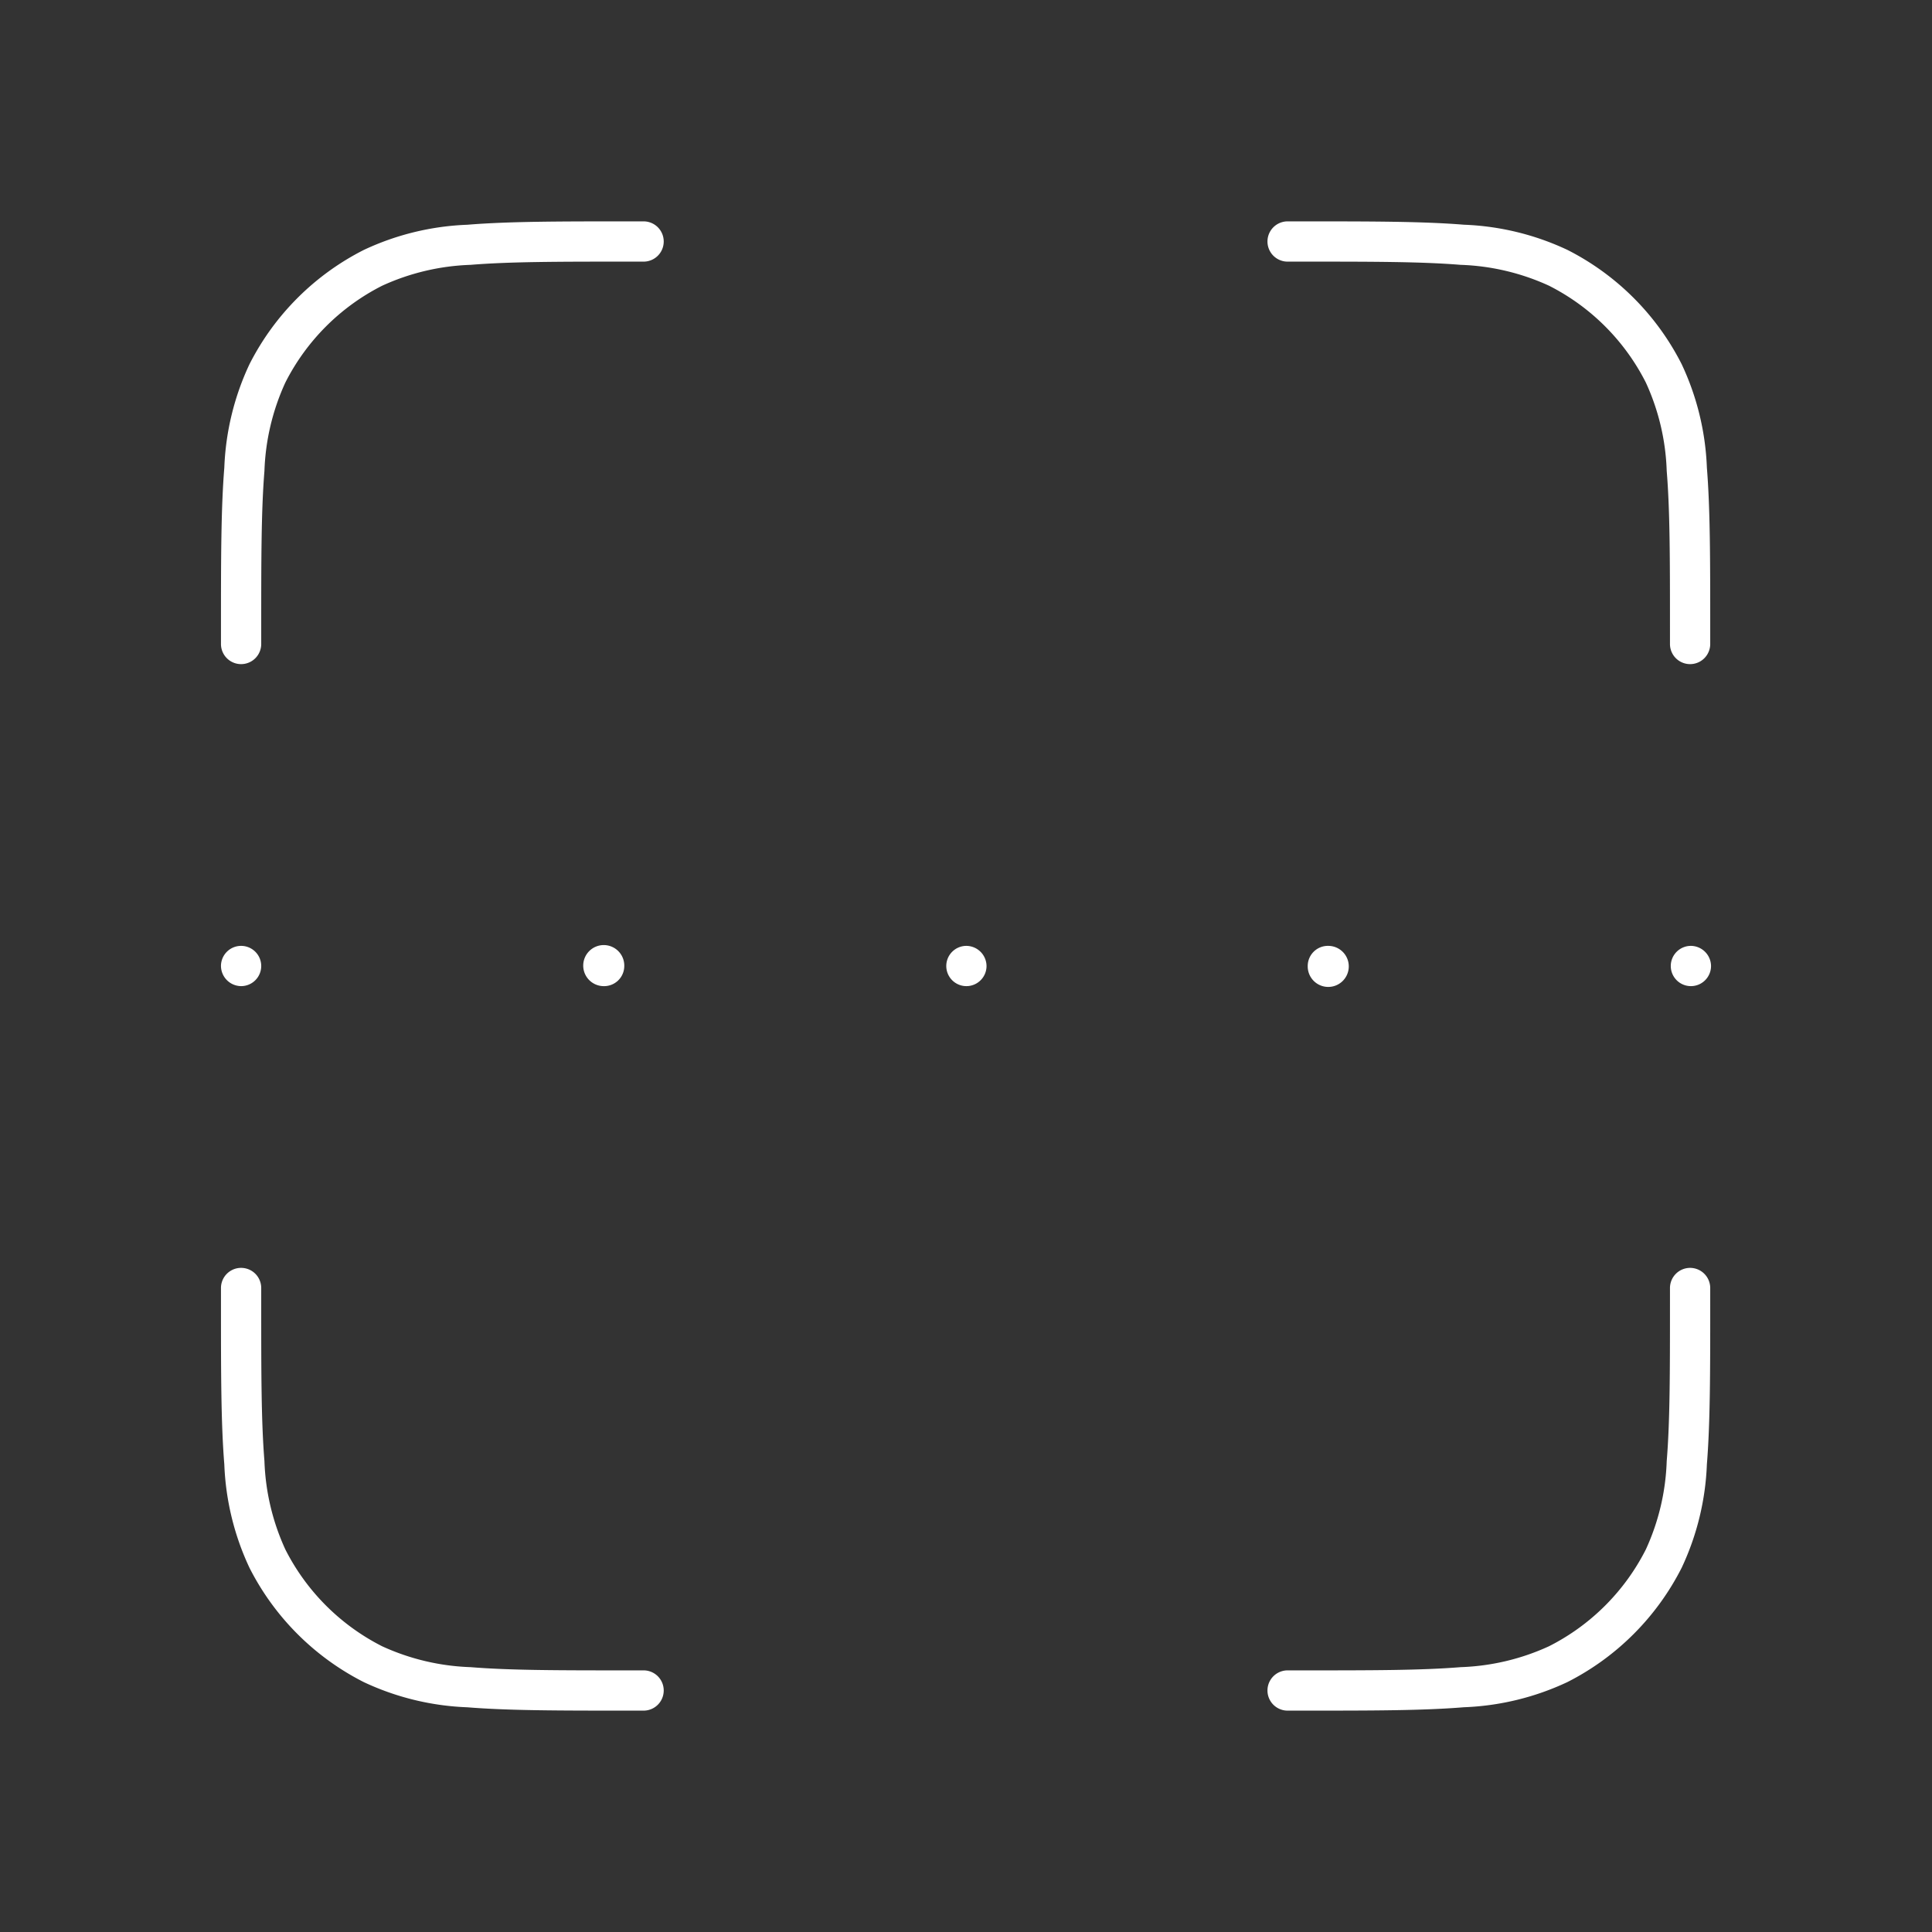 <svg id="Layer_1" data-name="Layer 1" xmlns="http://www.w3.org/2000/svg" xmlns:xlink="http://www.w3.org/1999/xlink" viewBox="0 0 48 48"><rect x="0" y="0" width="48" height="48" fill="#333333" stroke="none"/><defs><style>.cls-1{fill:none;}.cls-2{clip-path:url(#clip-path);}.cls-3{fill:#fff;}</style><clipPath id="clip-path"><rect class="cls-1" width="48" height="48"/></clipPath></defs><g class="cls-2"><path class="cls-3" d="M5.99,24.5a.5.5,0,1,0-.5-.5A.505.505,0,0,0,5.99,24.5Z"/><path class="cls-3" d="M15.99,41.5h-.4c-1.693,0-2.918,0-3.9-.08a5.722,5.722,0,0,1-2.196-.519A5.466,5.466,0,0,1,7.09,38.497,5.715,5.715,0,0,1,6.57,36.3c-.08-.983-.08-2.207-.08-3.9V32a.5.5,0,0,0-1,0v.444c0,1.629,0,2.916.083,3.938a6.625,6.625,0,0,0,.625,2.569,6.459,6.459,0,0,0,2.841,2.841,6.62,6.62,0,0,0,2.569.625C12.63,42.5,13.917,42.5,15.546,42.5H15.99a.5.5,0,1,0,0-1Z"/><path class="cls-3" d="M15.51,24a.51.51,0,1,0-.52.5A.501.501,0,0,0,15.51,24Z"/><path class="cls-3" d="M32.49,24a.51.51,0,1,0,.52-.5A.501.501,0,0,0,32.49,24Z"/><path class="cls-3" d="M31.99,6.5H32.39c1.693,0,2.918,0,3.9.08a5.722,5.722,0,0,1,2.196.519,5.465,5.465,0,0,1,2.404,2.404A5.69,5.69,0,0,1,41.409,11.7c.081.982.081,2.206.081,3.9V16a.5.5,0,0,0,1,0v-.444c0-1.629,0-2.916-.083-3.938a6.619,6.619,0,0,0-.626-2.569,6.456,6.456,0,0,0-2.84-2.841,6.617,6.617,0,0,0-2.57-.625C35.351,5.5,34.063,5.5,32.435,5.5H31.99a.5.5,0,0,0,0,1Z"/><path class="cls-3" d="M42.01,23.5a.5.5,0,1,0,.5.5A.505.505,0,0,0,42.01,23.5Z"/><path class="cls-3" d="M24.01,23.5a.5.5,0,1,0,.5.5A.505.505,0,0,0,24.01,23.5Z"/><path class="cls-3" d="M41.99,31.5a.501.501,0,0,0-.5.5v.4c0,1.694,0,2.918-.081,3.9a5.689,5.689,0,0,1-.519,2.197A5.461,5.461,0,0,1,38.486,40.9a5.712,5.712,0,0,1-2.196.52c-.982.08-2.207.08-3.9.08H31.99a.5.5,0,0,0,0,1h.444c1.629,0,2.916,0,3.937-.084a6.617,6.617,0,0,0,2.57-.625,6.456,6.456,0,0,0,2.84-2.841,6.62,6.62,0,0,0,.626-2.569c.083-1.021.083-2.308.083-3.937V32A.501.501,0,0,0,41.99,31.5Z"/><path class="cls-3" d="M15.99,5.5h-.444c-1.629,0-2.916,0-3.938.084a6.611,6.611,0,0,0-2.568.625A6.456,6.456,0,0,0,6.198,9.049a6.625,6.625,0,0,0-.625,2.569c-.083,1.021-.083,2.308-.083,3.937V16a.5.5,0,0,0,1,0v-.4c0-1.694,0-2.917.08-3.9a5.715,5.715,0,0,1,.52-2.197A5.465,5.465,0,0,1,9.492,7.1,5.722,5.722,0,0,1,11.69,6.58c.982-.08,2.207-.08,3.9-.08h.4a.5.5,0,1,0,0-1Z"/></g></svg>